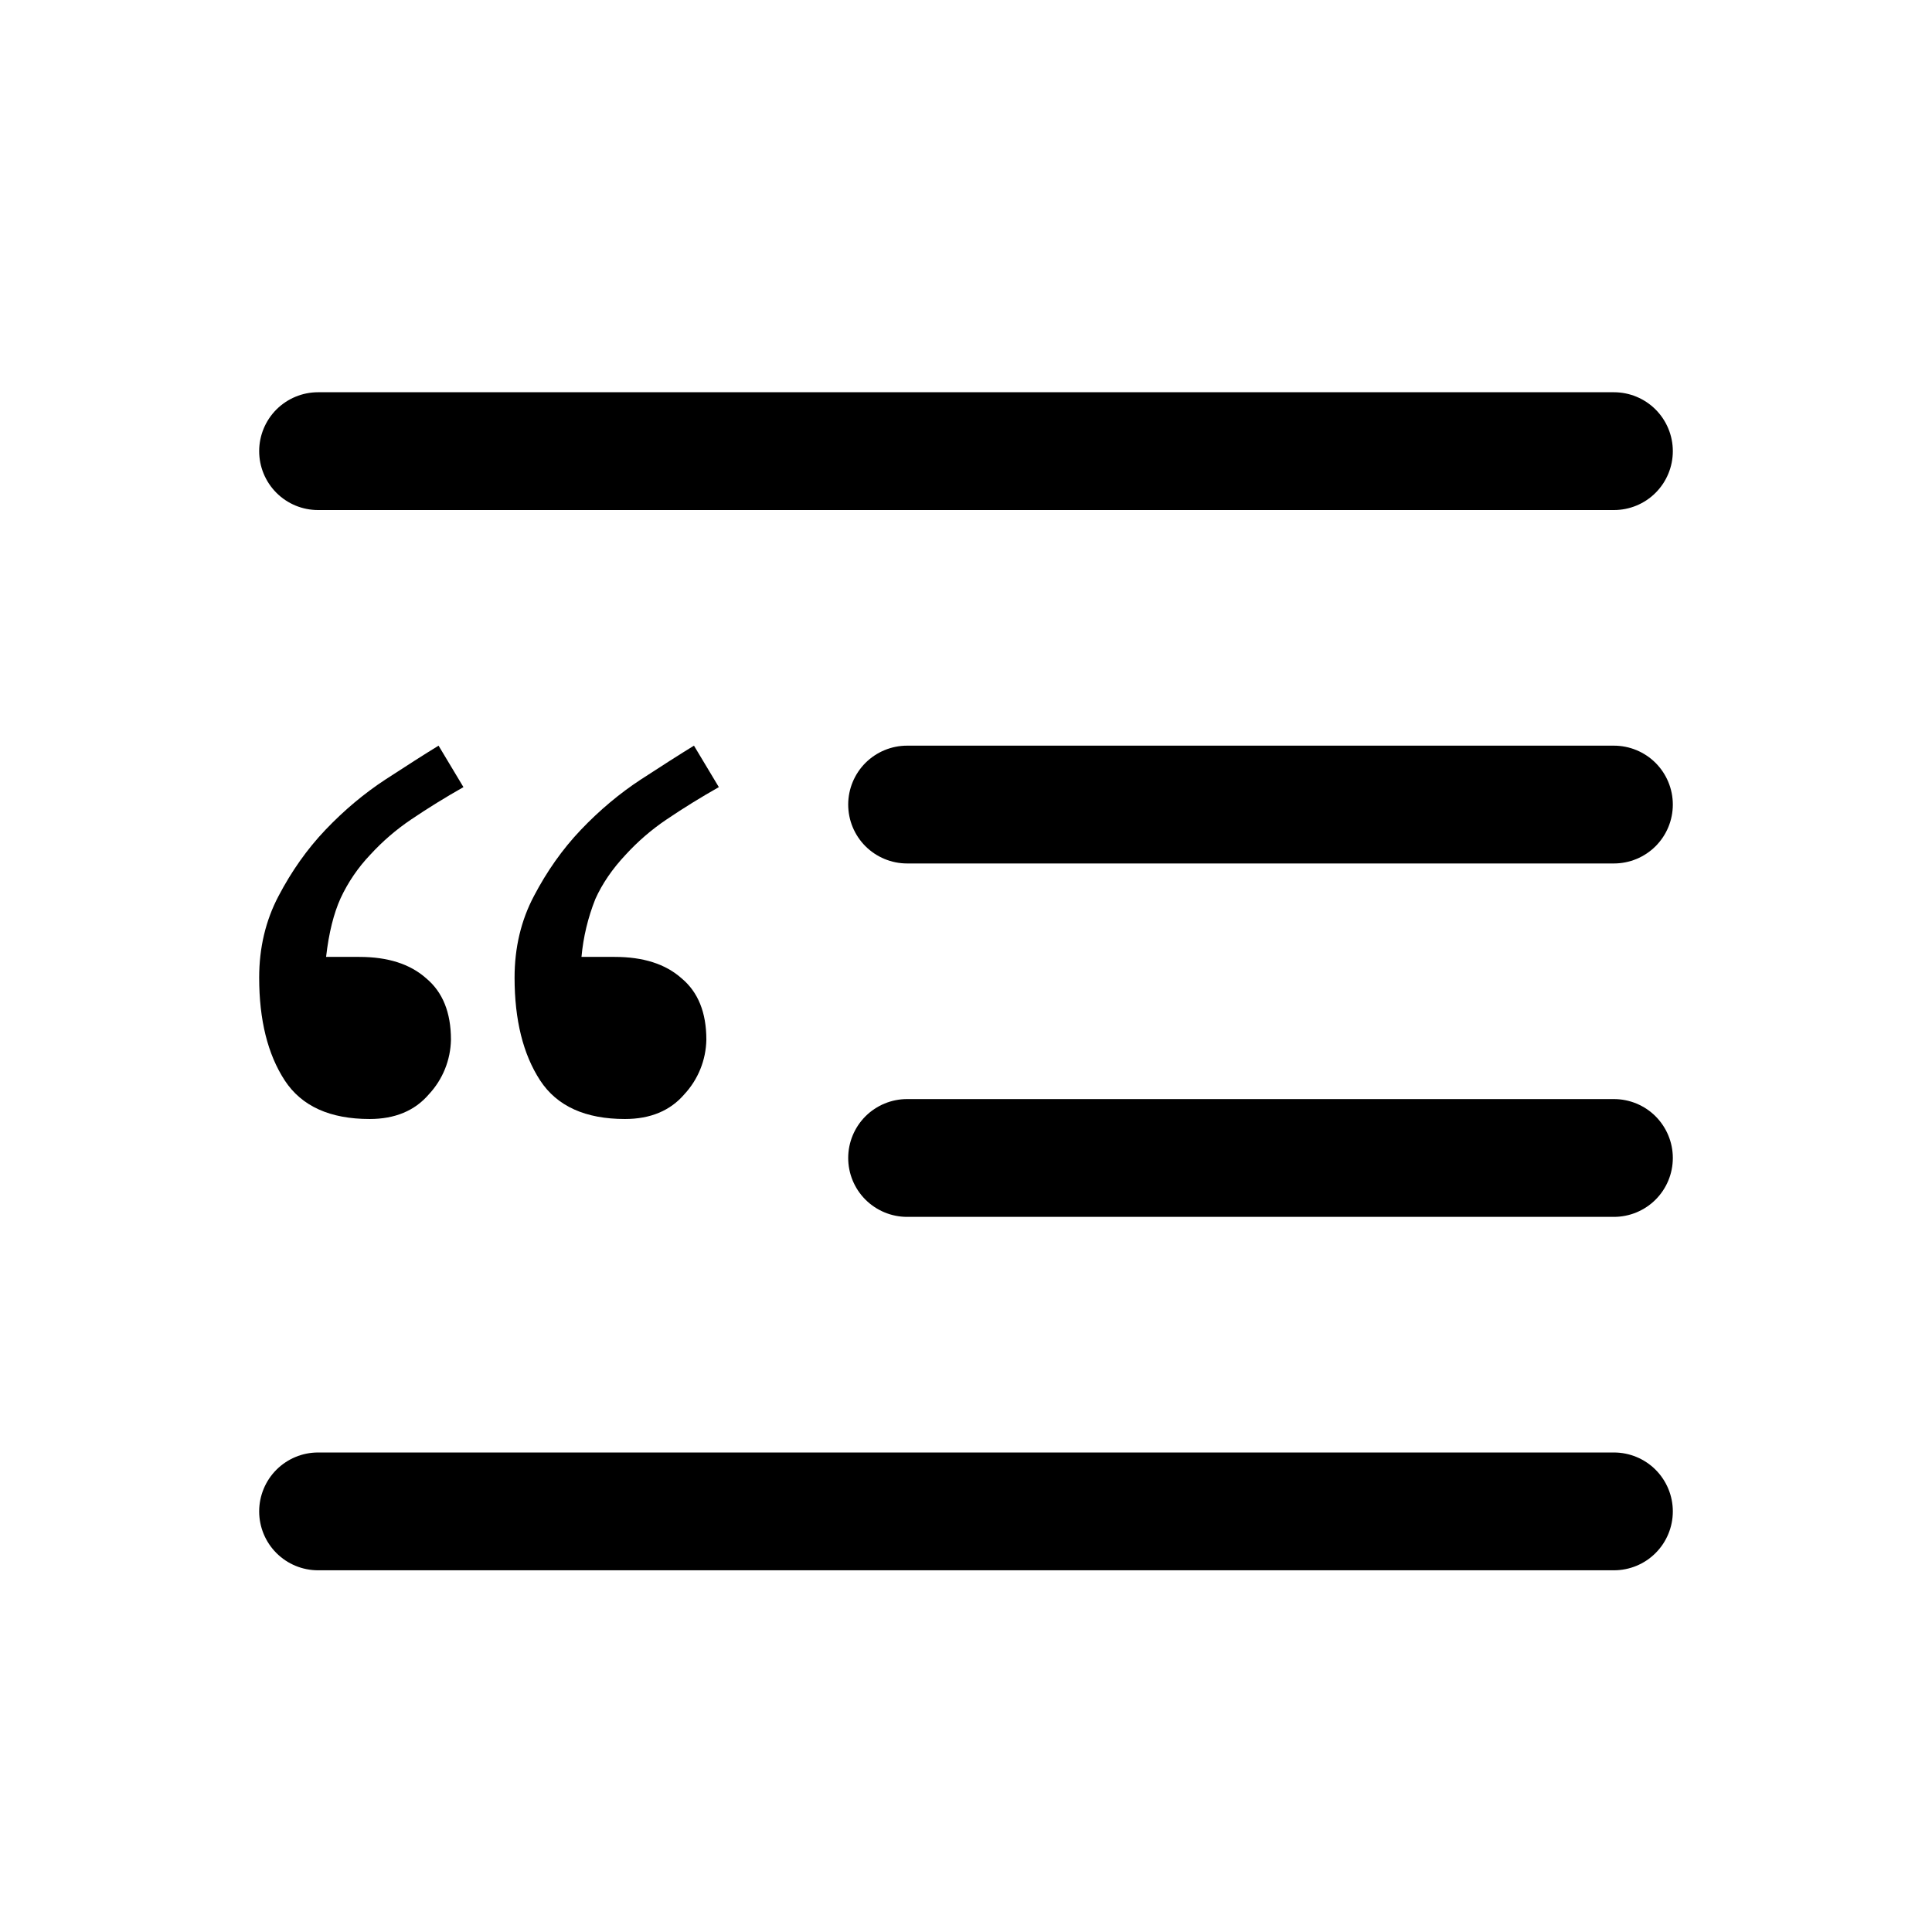 <svg width="41" height="41" viewBox="0 0 41 41" fill="none" xmlns="http://www.w3.org/2000/svg">
<path fill-rule="evenodd" clip-rule="evenodd" d="M5.5 9.574C5.5 9.243 5.632 8.925 5.866 8.69C6.101 8.456 6.418 8.324 6.75 8.324H34.25C34.581 8.324 34.9 8.456 35.134 8.69C35.368 8.925 35.5 9.243 35.5 9.574C35.5 9.906 35.368 10.224 35.134 10.458C34.9 10.693 34.581 10.824 34.25 10.824H6.75C6.418 10.824 6.101 10.693 5.866 10.458C5.632 10.224 5.5 9.906 5.5 9.574ZM18 17.074C18 16.743 18.132 16.425 18.366 16.19C18.601 15.956 18.919 15.824 19.25 15.824H34.25C34.581 15.824 34.9 15.956 35.134 16.19C35.368 16.425 35.5 16.743 35.5 17.074C35.5 17.406 35.368 17.724 35.134 17.958C34.9 18.192 34.581 18.324 34.25 18.324H19.25C18.919 18.324 18.601 18.192 18.366 17.958C18.132 17.724 18 17.406 18 17.074ZM18 24.574C18 24.243 18.132 23.925 18.366 23.69C18.601 23.456 18.919 23.324 19.25 23.324H34.25C34.581 23.324 34.9 23.456 35.134 23.69C35.368 23.925 35.5 24.243 35.5 24.574C35.5 24.906 35.368 25.224 35.134 25.458C34.9 25.692 34.581 25.824 34.25 25.824H19.25C18.919 25.824 18.601 25.692 18.366 25.458C18.132 25.224 18 24.906 18 24.574ZM5.5 32.074C5.5 31.743 5.632 31.425 5.866 31.19C6.101 30.956 6.418 30.824 6.75 30.824H34.25C34.581 30.824 34.9 30.956 35.134 31.19C35.368 31.425 35.5 31.743 35.5 32.074C35.5 32.406 35.368 32.724 35.134 32.958C34.9 33.193 34.581 33.324 34.25 33.324H6.75C6.418 33.324 6.101 33.193 5.866 32.958C5.632 32.724 5.5 32.406 5.5 32.074Z" fill="#000000"/>
<path d="M9.835 16.704C9.455 16.919 9.084 17.148 8.723 17.392C8.406 17.606 8.115 17.857 7.857 18.139C7.599 18.41 7.386 18.722 7.228 19.062C7.082 19.384 6.978 19.799 6.92 20.307H7.625C8.23 20.307 8.703 20.457 9.045 20.762C9.395 21.054 9.57 21.487 9.57 22.064C9.562 22.494 9.396 22.907 9.102 23.222C8.803 23.572 8.38 23.747 7.845 23.747C7.005 23.747 6.402 23.477 6.043 22.929C5.68 22.372 5.5 21.644 5.5 20.747C5.5 20.112 5.638 19.534 5.91 19.017C6.185 18.492 6.515 18.022 6.905 17.612C7.305 17.192 7.73 16.837 8.18 16.542C8.63 16.249 9.005 16.009 9.307 15.824L9.835 16.704ZM15.255 16.704C14.875 16.919 14.504 17.148 14.143 17.392C13.826 17.606 13.535 17.857 13.277 18.139C12.995 18.439 12.78 18.754 12.635 19.077C12.478 19.47 12.378 19.885 12.34 20.307H13.045C13.65 20.307 14.123 20.457 14.465 20.762C14.815 21.054 14.99 21.487 14.99 22.064C14.982 22.494 14.816 22.907 14.523 23.222C14.223 23.572 13.8 23.747 13.262 23.747C12.425 23.747 11.822 23.477 11.463 22.929C11.1 22.372 10.92 21.644 10.92 20.747C10.92 20.112 11.057 19.534 11.33 19.017C11.605 18.492 11.935 18.022 12.325 17.612C12.725 17.192 13.15 16.837 13.6 16.542C14.05 16.249 14.425 16.009 14.727 15.824L15.255 16.704Z" fill="#000000"/>
</svg>
